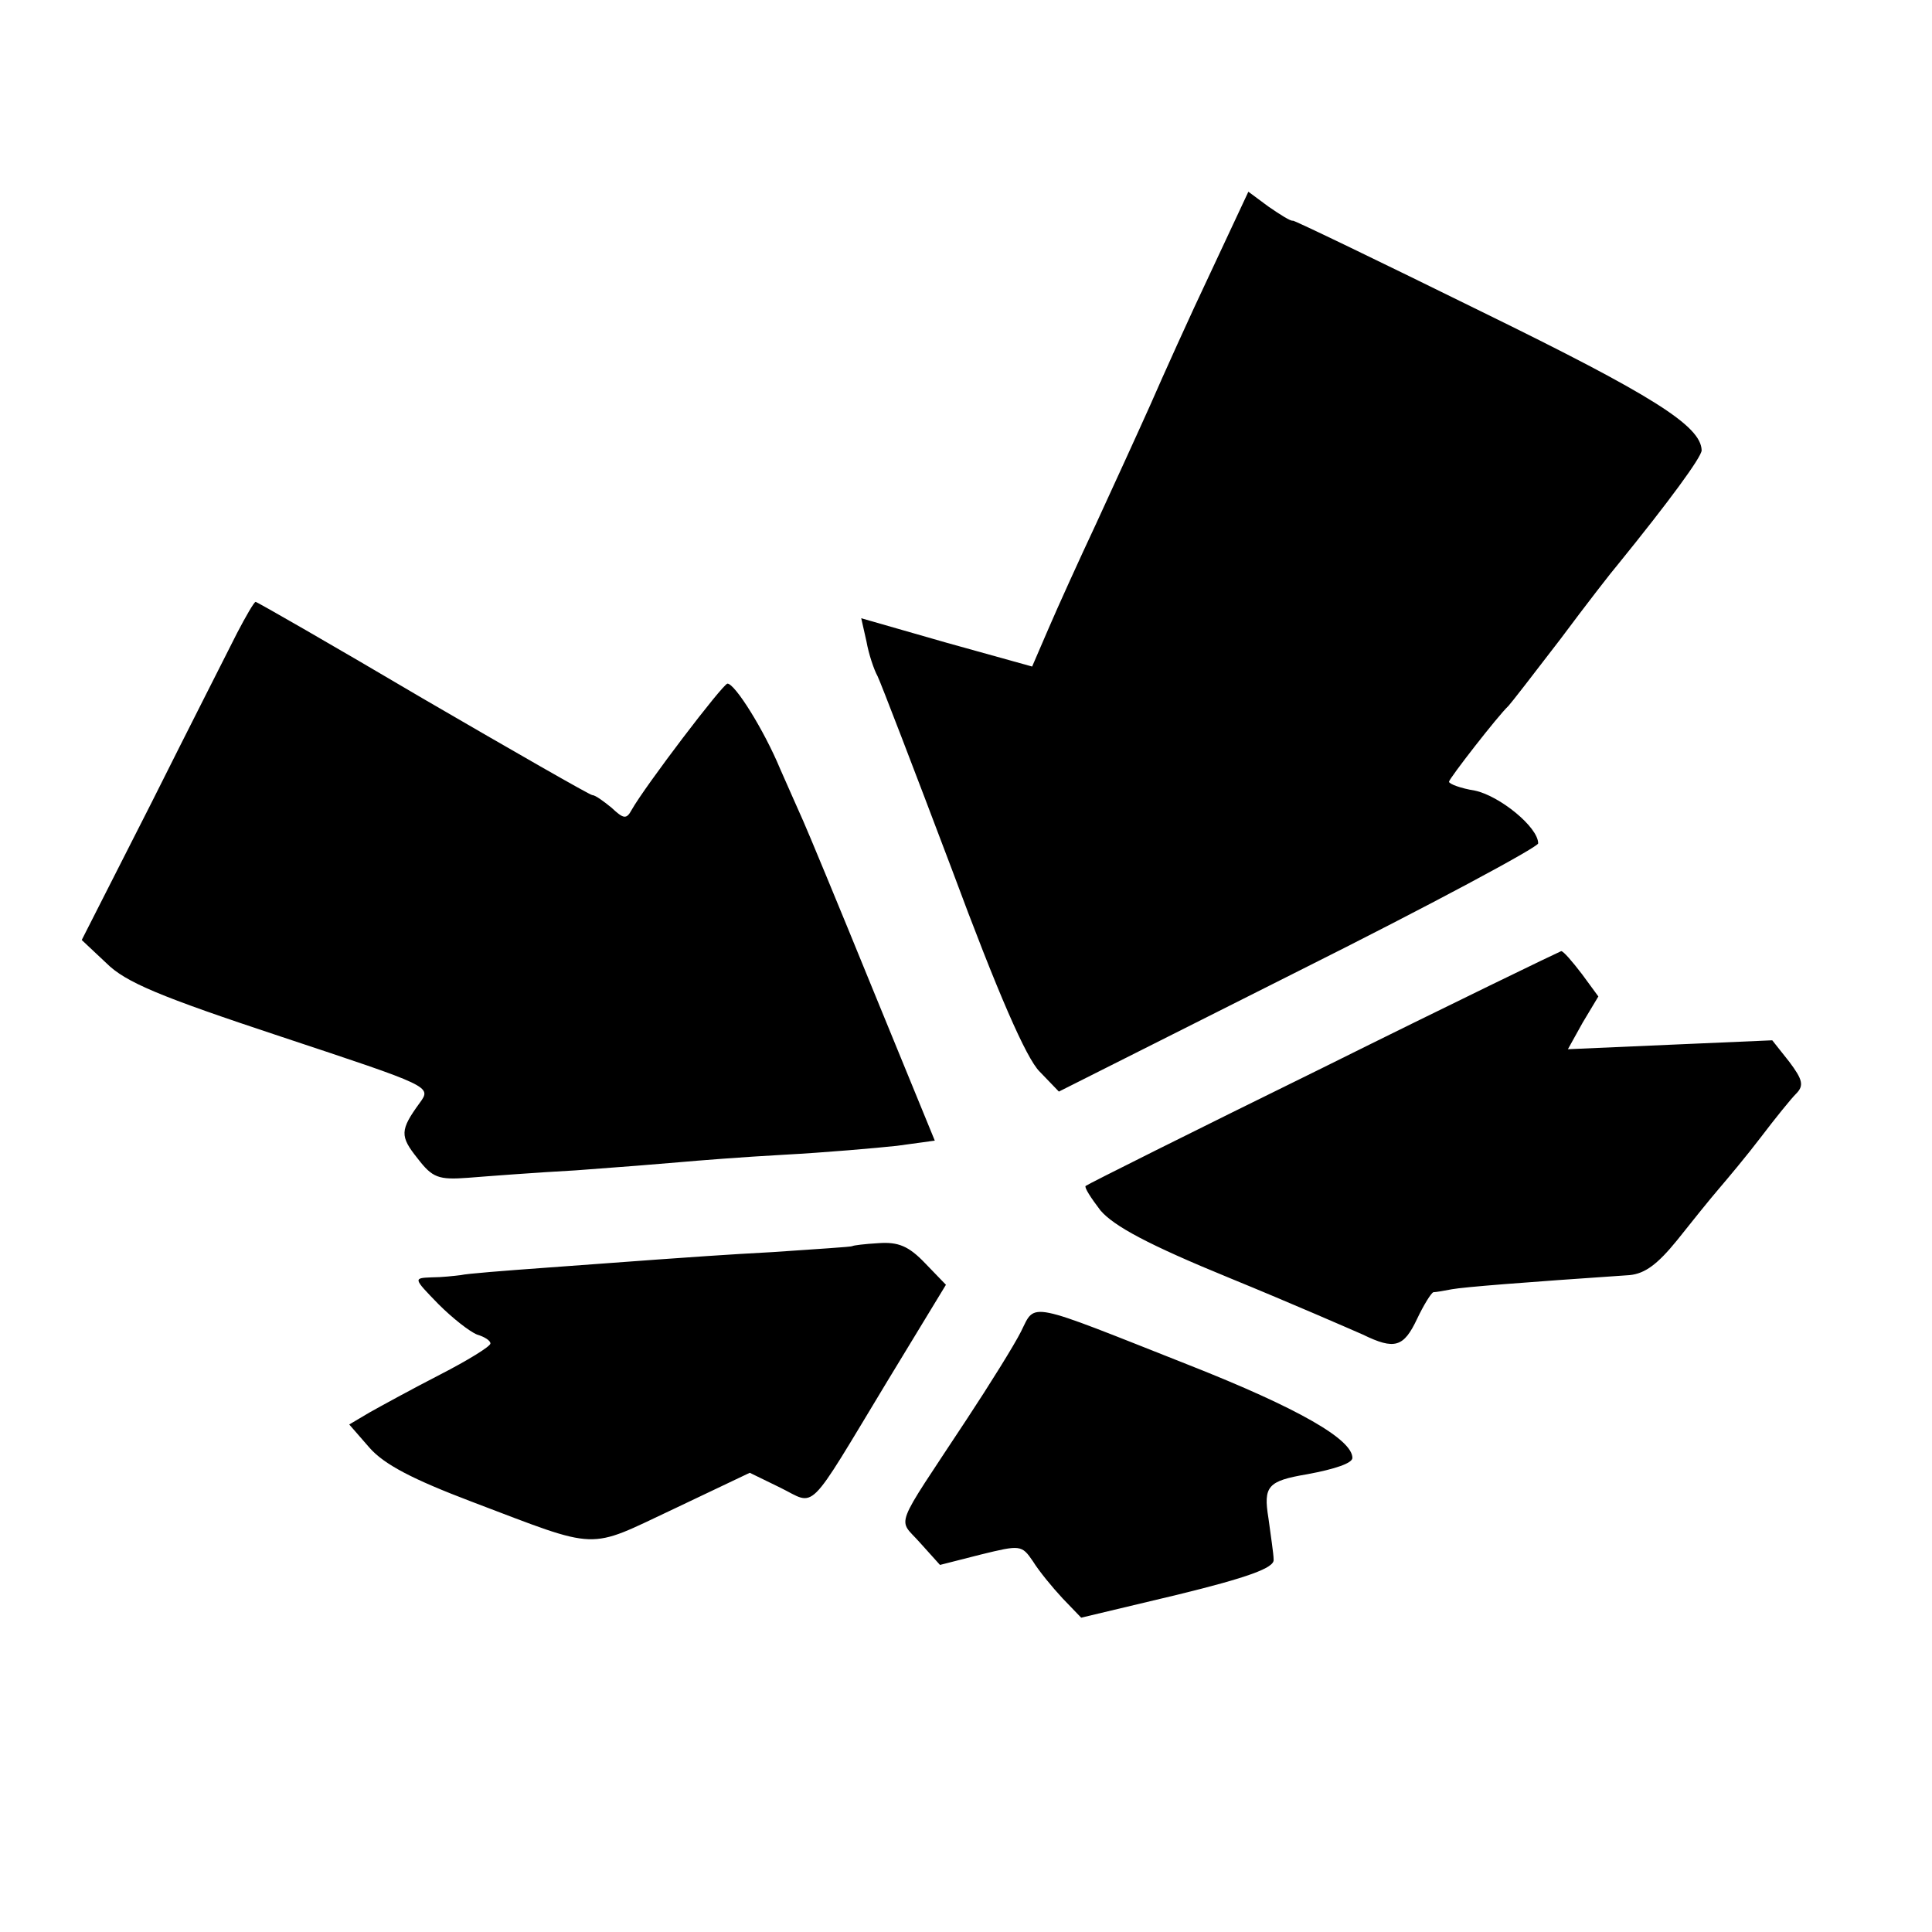 <svg version="1" xmlns="http://www.w3.org/2000/svg" width="346.667" height="346.667" viewBox="0 0 260 260"><path d="M162.9 36.7c-2.8 5.9-6.4 13.9-8.1 17.8-1.7 3.8-5 11-7.3 16-2.3 4.9-5.2 11.3-6.4 14.1l-2.2 5.1-11.5-3.2-11.5-3.3.7 3.1c.3 1.7 1 3.8 1.5 4.7.4.8 4.9 12.5 10 26 6.2 16.7 10 25.4 11.8 27.2l2.6 2.7 32.2-16.2c17.8-8.9 32.3-16.7 32.3-17.2 0-2.2-5.2-6.4-8.5-7.1-1.9-.3-3.5-.9-3.5-1.2 0-.4 6.6-8.9 8-10.2.3-.3 3.4-4.3 7-9 3.5-4.7 7-9.2 7.7-10 6.9-8.5 11.3-14.5 11.3-15.4-.1-3.3-6.6-7.4-29.7-18.7-13.6-6.7-25-12.2-25.3-12.2-.3.1-1.7-.8-3.3-1.9l-2.7-2-5.1 10.9zM31.9 85.2c-1.2 2.4-6.4 12.6-11.5 22.8L11 126.5l3.3 3.1c2.6 2.6 7.2 4.5 23.5 9.9 20.2 6.7 20.3 6.7 18.7 8.9-2.7 3.7-2.7 4.5-.3 7.5 2 2.6 2.8 2.9 6.8 2.6 2.5-.2 9-.7 14.5-1 5.5-.4 11.8-.9 14-1.1 2.2-.2 8.5-.7 14-1 5.6-.3 12.4-.9 15.2-1.2l5.1-.7-8.4-20.5c-4.6-11.3-8.8-21.4-9.3-22.5-.5-1.1-1.9-4.3-3.1-7-2.2-5.3-6.1-11.5-7.1-11.5-.6 0-11.1 13.8-12.9 17-.7 1.3-1.1 1.2-2.7-.3-1.1-.9-2.2-1.7-2.6-1.7-.3 0-10.6-5.9-22.8-13-12.2-7.2-22.3-13-22.5-13-.2 0-1.3 1.9-2.5 4.2zM178 143.7c-17.3 8.5-31.7 15.7-31.9 15.9-.2.2.7 1.6 2 3.3 1.8 2.1 6.4 4.6 17.4 9.1 8.3 3.4 16.3 6.9 17.9 7.6 4.3 2.1 5.5 1.7 7.3-2.1.9-1.9 1.9-3.5 2.2-3.6.3 0 1.5-.2 2.5-.4 1.7-.3 9.2-.9 23.9-1.9 2.1-.2 3.8-1.5 6.4-4.7 1.9-2.4 4.4-5.5 5.6-6.9 1.2-1.4 3.8-4.5 5.7-7 1.9-2.5 4-5.1 4.7-5.8 1.1-1.1.9-1.9-.9-4.3l-2.3-2.9-13.8.6-13.7.6 2-3.6 2.1-3.5-2.2-3c-1.3-1.7-2.5-3.1-2.8-3.1-.3.1-14.8 7.1-32.1 15.7zM114.7 167.7c-.1.1-4.9.4-10.7.8-5.8.3-12.7.8-15.5 1-2.7.2-9.5.7-15 1.1-5.5.4-10.7.8-11.5 1-.8.1-2.6.3-3.9.3-2.5.1-2.5.1.9 3.6 1.9 1.9 4.2 3.7 5.2 4.1 1 .3 1.8.8 1.8 1.2 0 .4-3.1 2.3-6.8 4.2-3.7 1.9-7.9 4.2-9.5 5.1l-2.7 1.6 2.7 3.1c2 2.3 5.9 4.3 13.8 7.3 17.4 6.6 15.4 6.5 27.1 1l10.3-4.9 4.1 2c4.9 2.4 3.4 3.9 14.4-14.3l7.9-13-2.8-2.9c-2.2-2.3-3.6-2.9-6.3-2.7-1.8.1-3.4.3-3.5.4zM137.4 179.2c-.9 1.8-4.2 7.1-7.3 11.8-10 15.2-9.3 13.2-6.3 16.6l2.7 3 5.5-1.4c5.3-1.3 5.5-1.3 7 .9.8 1.3 2.6 3.5 4 5l2.5 2.6 13-3.1c9.4-2.3 13-3.6 12.9-4.7 0-.8-.4-3.3-.7-5.6-.7-4.3-.1-5 5.2-5.9 3.8-.7 6.1-1.5 6.1-2.2 0-2.5-7.3-6.7-22-12.5-22-8.7-20.6-8.5-22.6-4.5z"/></svg>